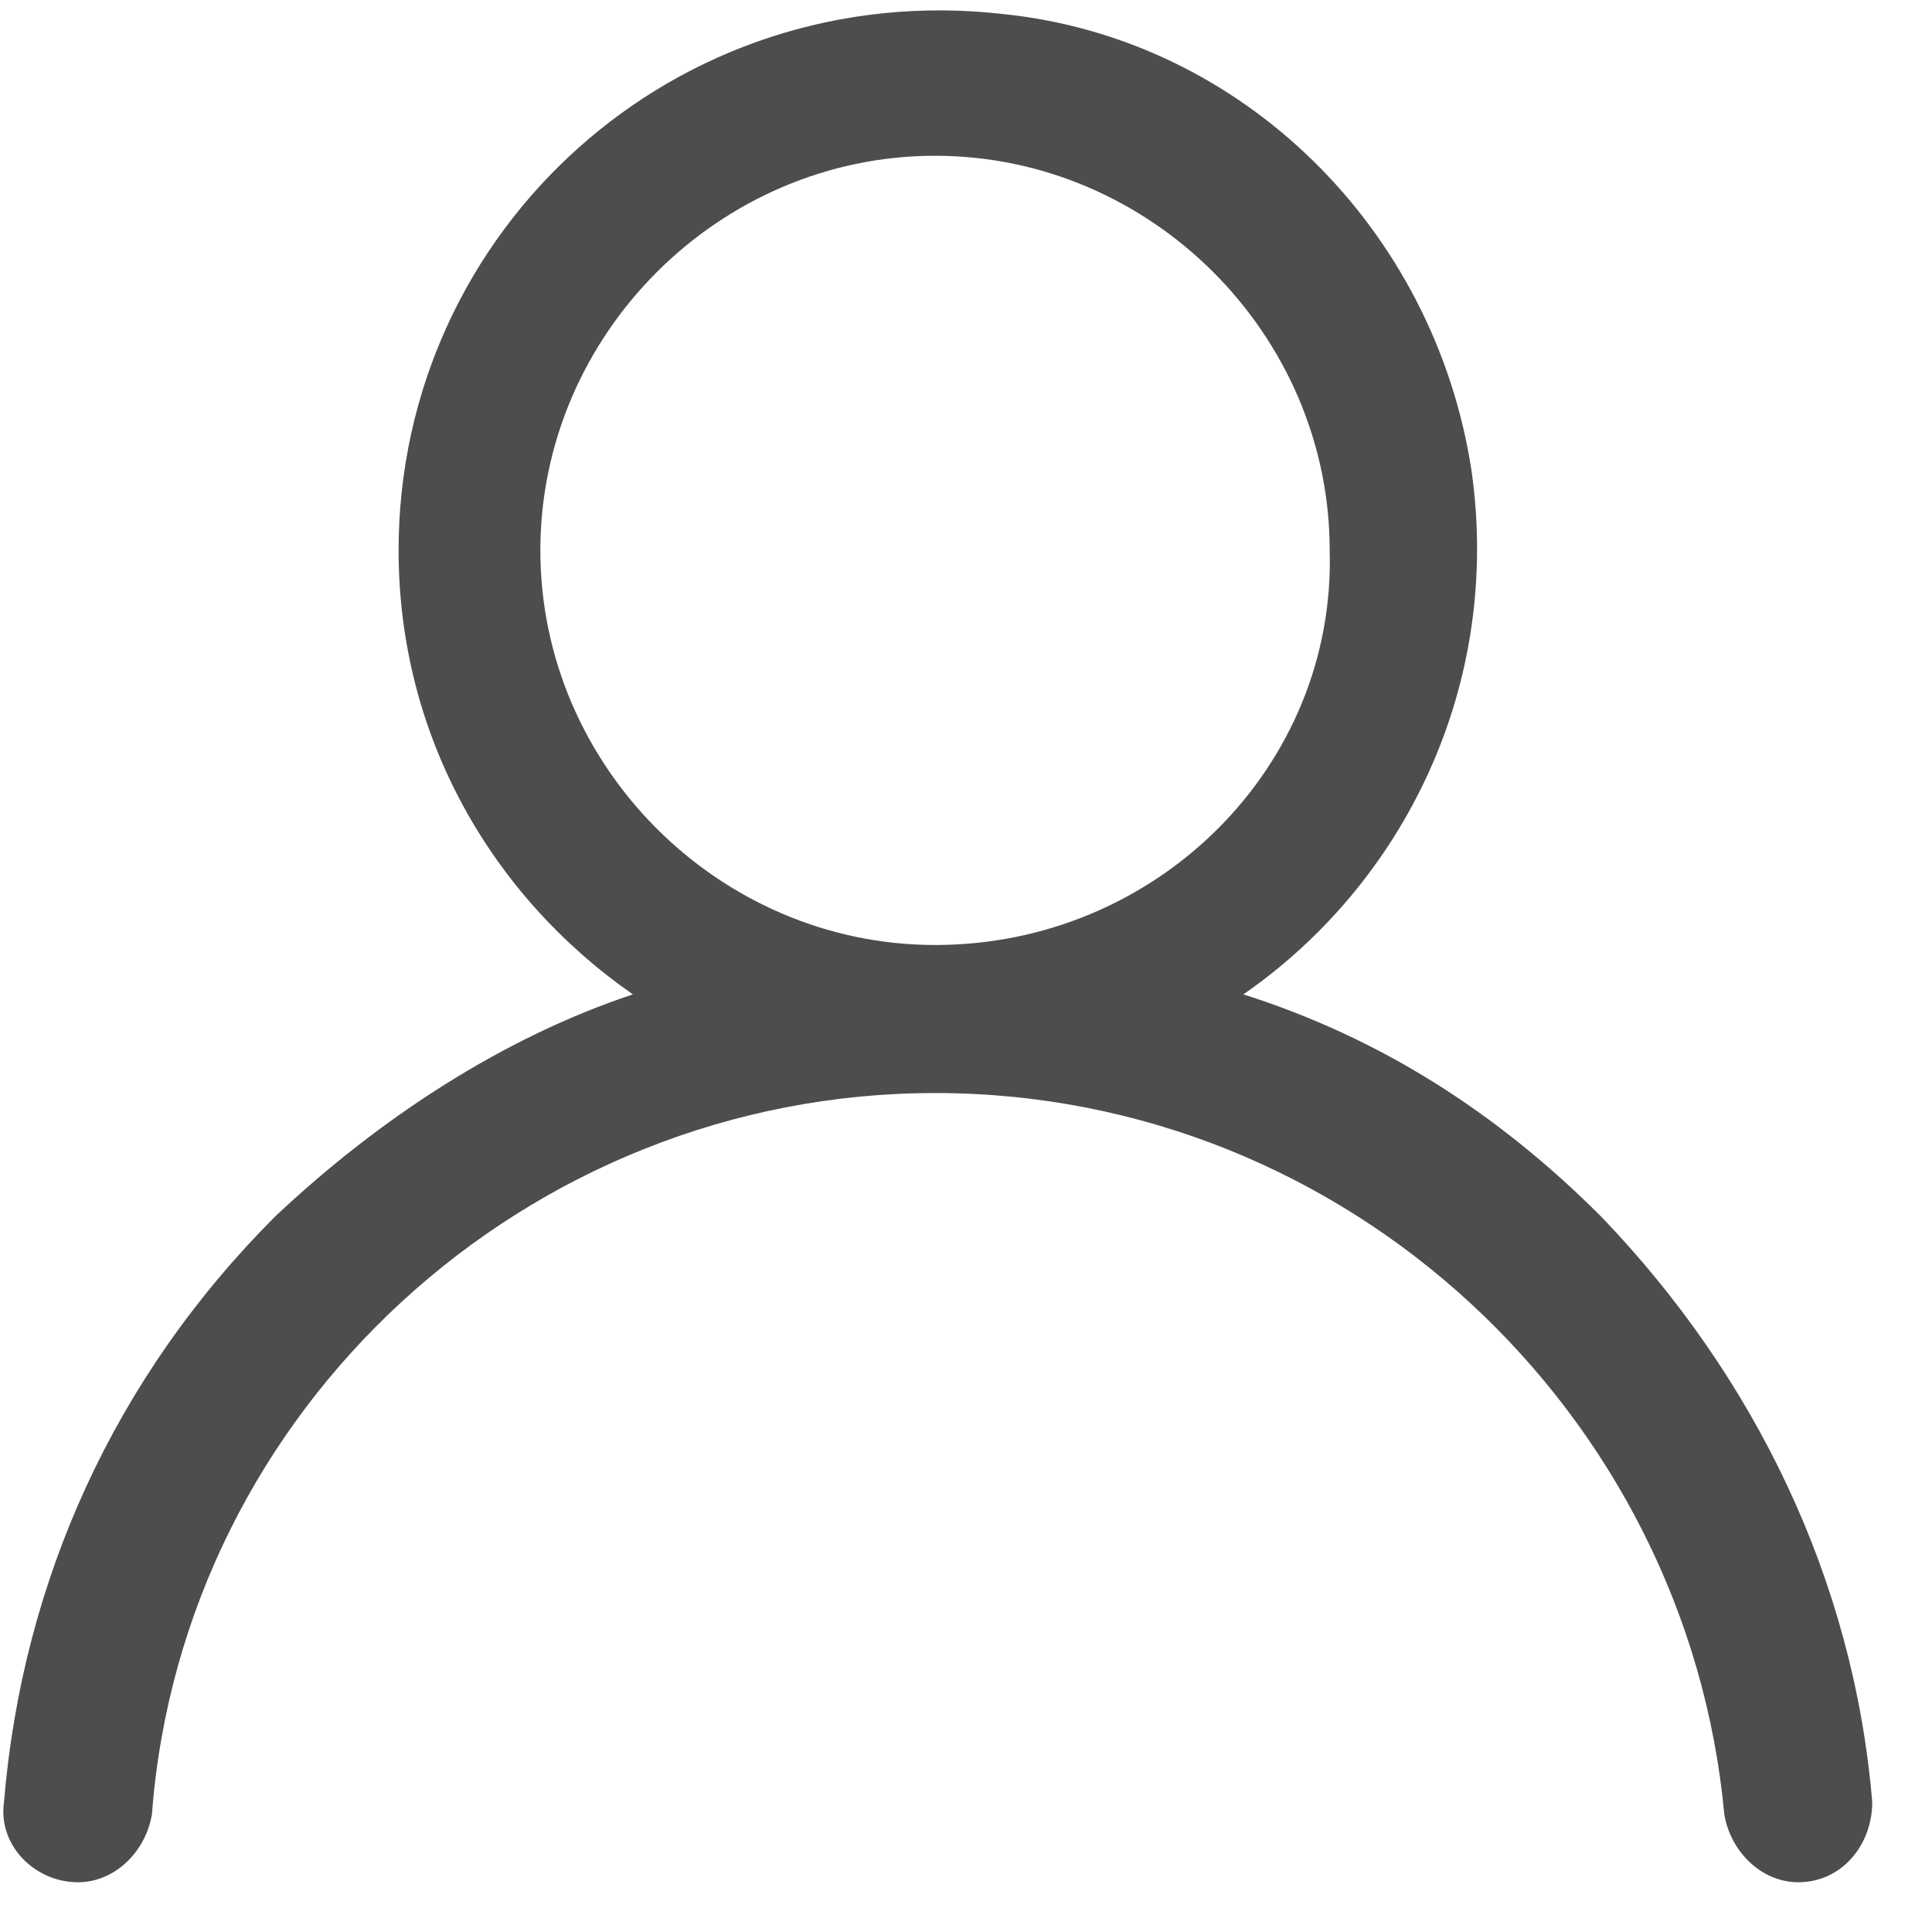 <svg width="16" height="16" viewBox="0 0 16 16" fill="none" xmlns="http://www.w3.org/2000/svg">
<path d="M13.258 10.073C12.39 9.205 11.42 8.592 10.297 8.235C11.624 7.316 12.441 5.682 12.186 3.894C11.88 1.903 10.297 0.32 8.305 0.116C5.599 -0.191 3.301 1.903 3.301 4.558C3.301 6.09 4.067 7.418 5.241 8.235C4.169 8.592 3.148 9.256 2.28 10.073C0.952 11.401 0.186 13.086 0.033 14.924C-0.018 15.282 0.288 15.588 0.646 15.588C0.952 15.588 1.207 15.333 1.258 15.026C1.514 11.656 4.373 9.052 7.744 9.052C11.165 9.052 13.973 11.707 14.28 15.026C14.331 15.333 14.586 15.588 14.893 15.588C15.25 15.588 15.505 15.282 15.505 14.924C15.352 13.086 14.535 11.401 13.258 10.073ZM7.744 7.826C5.956 7.826 4.475 6.346 4.475 4.558C4.475 2.771 5.956 1.29 7.744 1.29C9.531 1.29 11.012 2.771 11.012 4.558C11.063 6.346 9.582 7.826 7.744 7.826Z" fill="#4D4D4D"/>
</svg>
